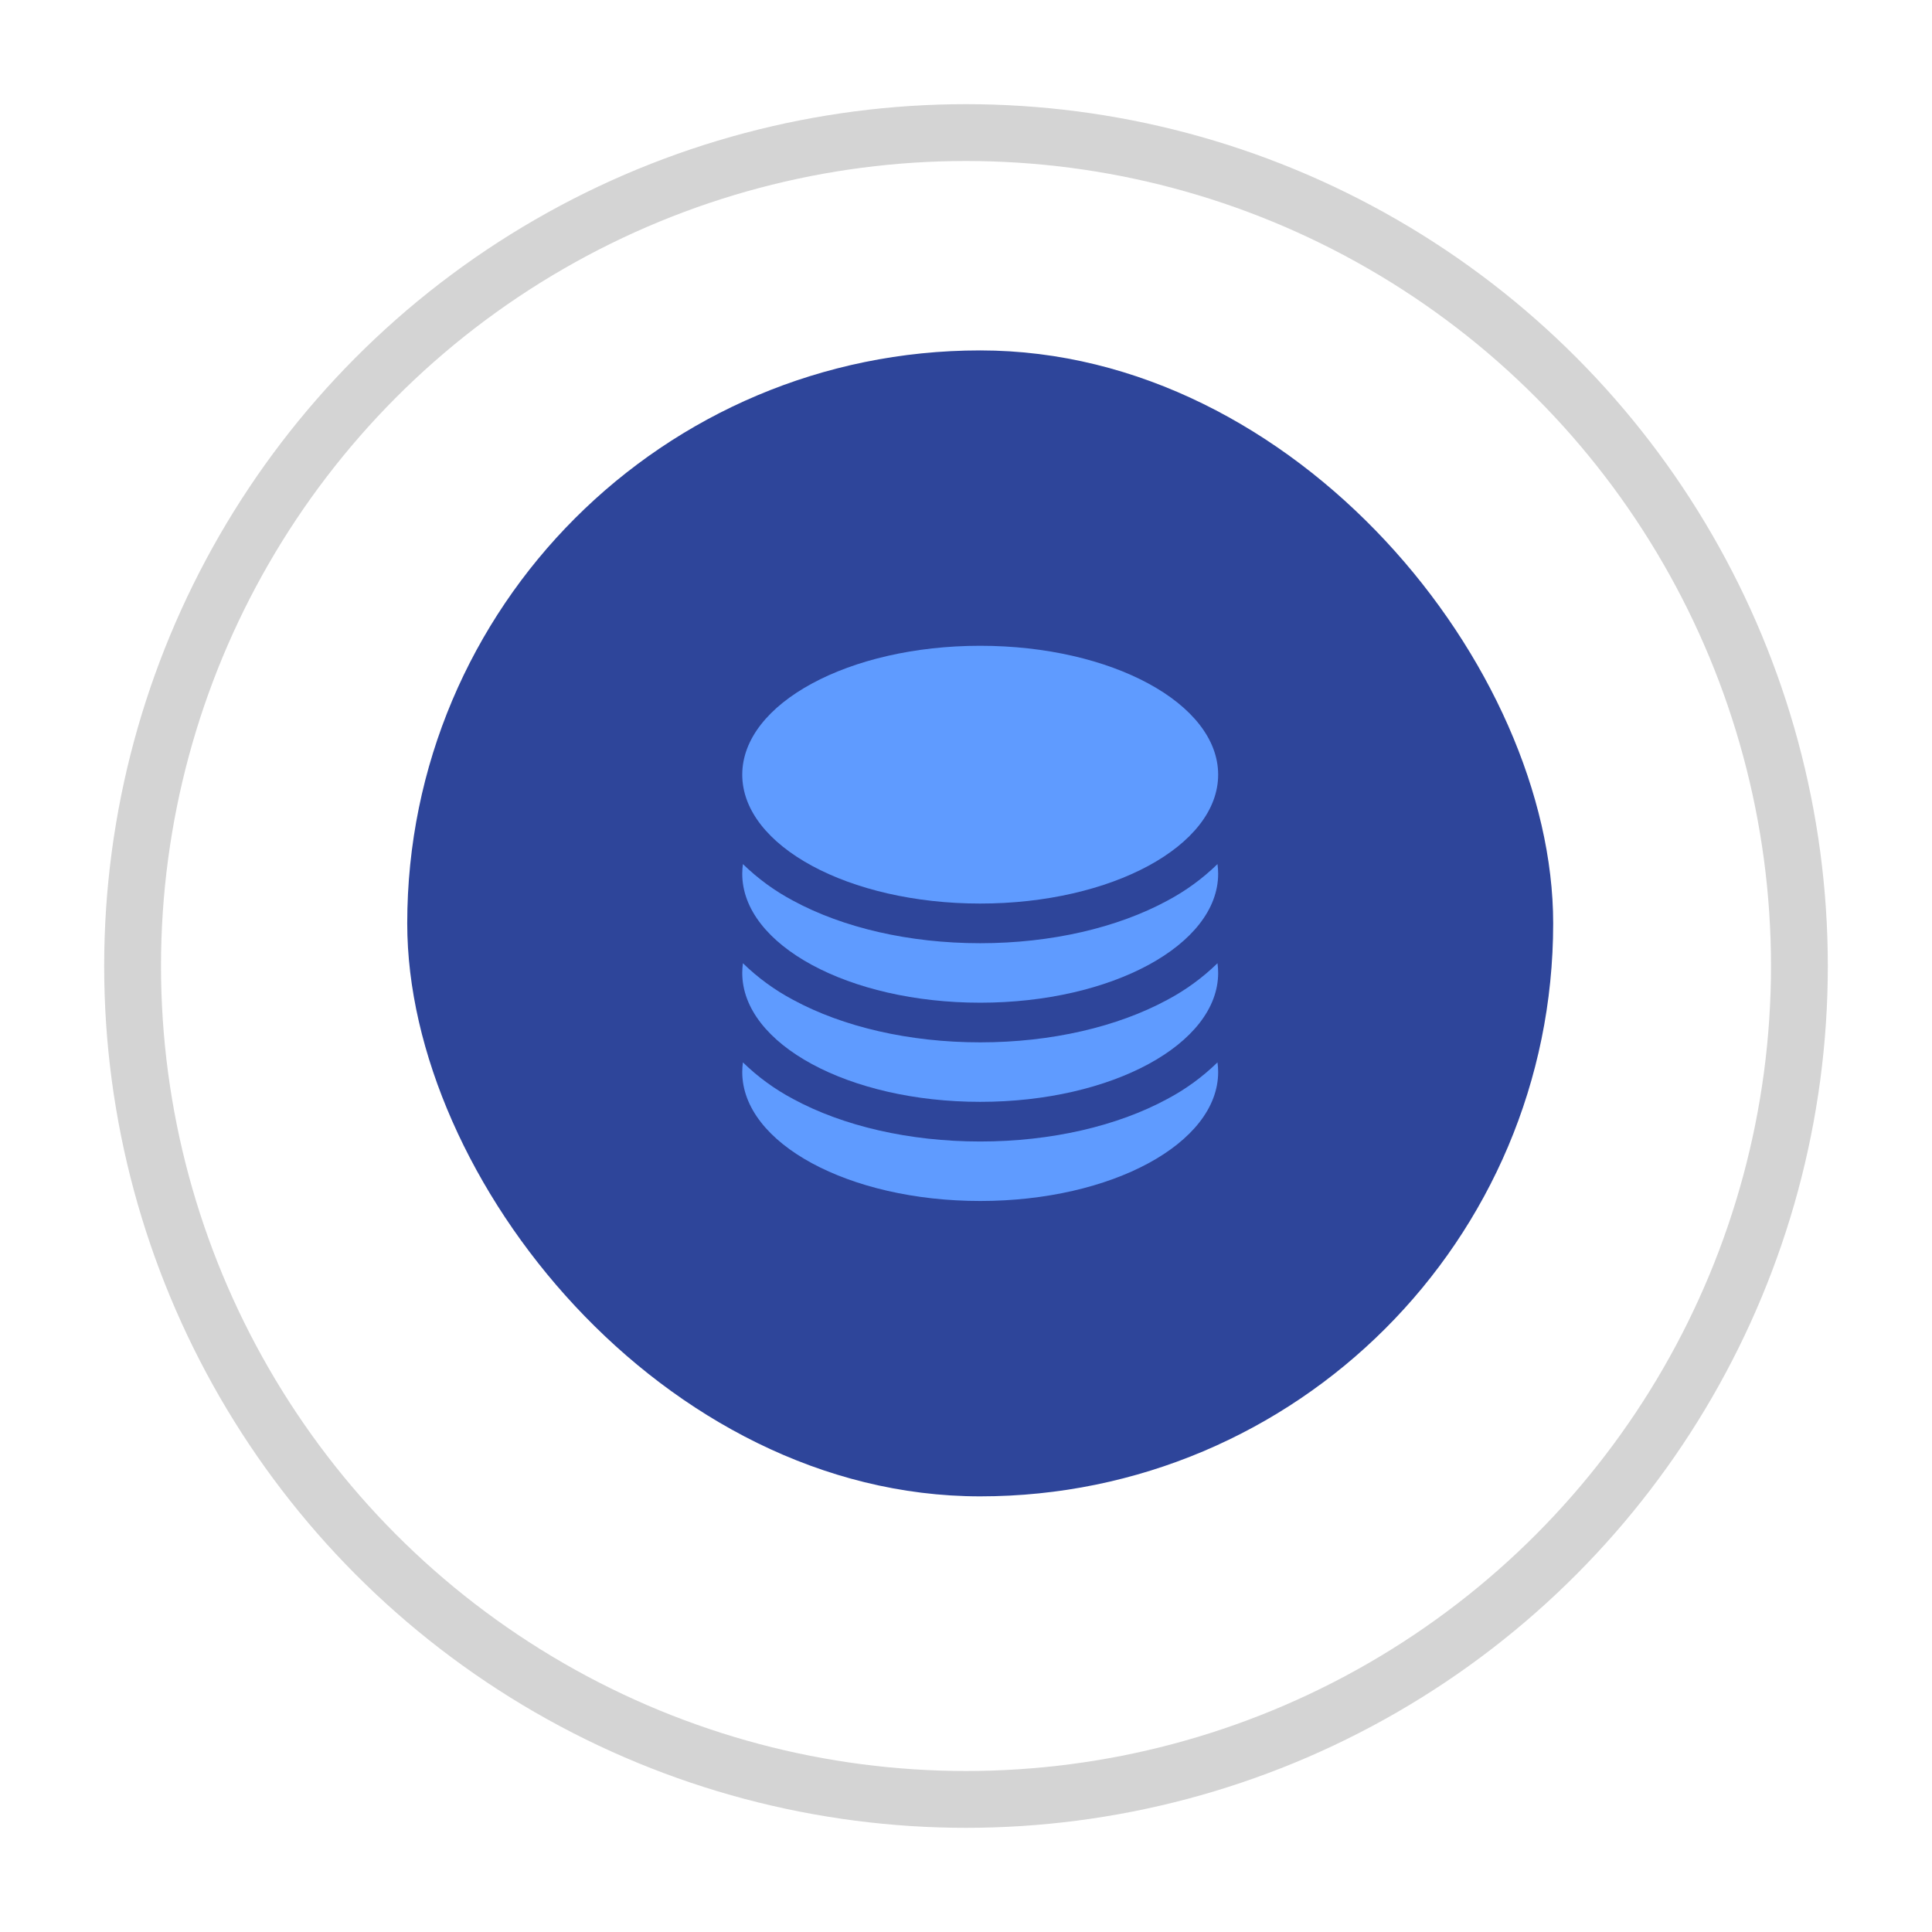 <svg width="204" height="204" viewBox="0 0 204 204" fill="none" xmlns="http://www.w3.org/2000/svg">
<g filter="url(#filter0_d_290_1372)">
<circle cx="102" cy="98" r="91" fill="white"/>
<circle cx="102" cy="98" r="88" stroke="#D4D4D4" stroke-width="6"/>
</g>
<rect x="43" y="37" width="121" height="121" rx="60.5" fill="#2E459A"/>
<rect width="67" height="67" transform="translate(70 64)" fill="#2E459A"/>
<path d="M128.625 81.797C128.625 89.312 117.375 95.406 103.5 95.406C89.625 95.406 78.375 89.312 78.375 81.797C78.375 74.282 89.625 68.188 103.5 68.188C117.375 68.188 128.625 74.282 128.625 81.797Z" fill="#5F9BFF"/>
<path d="M103.5 99.594C110.996 99.594 117.989 97.958 123.259 95.102C125.199 94.072 126.982 92.771 128.555 91.238C128.6 91.576 128.625 91.919 128.625 92.266C128.625 99.781 117.375 105.875 103.5 105.875C89.625 105.875 78.375 99.781 78.375 92.266C78.375 91.919 78.4 91.576 78.445 91.238C80.018 92.771 81.801 94.072 83.741 95.102C89.008 97.958 96.004 99.594 103.5 99.594Z" fill="#5F9BFF"/>
<path d="M103.5 110.062C110.996 110.062 117.989 108.427 123.259 105.571C125.199 104.541 126.982 103.24 128.555 101.707C128.6 102.045 128.625 102.388 128.625 102.734C128.625 110.25 117.375 116.344 103.5 116.344C89.625 116.344 78.375 110.25 78.375 102.734C78.375 102.388 78.4 102.045 78.445 101.707C80.018 103.24 81.801 104.541 83.741 105.571C89.008 108.427 96.004 110.062 103.5 110.062Z" fill="#5F9BFF"/>
<path d="M103.5 120.531C110.996 120.531 117.989 118.895 123.259 116.039C125.199 115.01 126.982 113.709 128.555 112.176C128.6 112.514 128.625 112.857 128.625 113.203C128.625 120.718 117.375 126.812 103.5 126.812C89.625 126.812 78.375 120.718 78.375 113.203C78.375 112.857 78.4 112.514 78.445 112.176C80.018 113.709 81.801 115.01 83.741 116.039C89.008 118.895 96.004 120.531 103.5 120.531Z" fill="#5F9BFF"/>
<defs>
<filter id="filter0_d_290_1372" x="0.4" y="0.4" width="203.2" height="203.2" filterUnits="userSpaceOnUse" color-interpolation-filters="sRGB">
<feFlood flood-opacity="0" result="BackgroundImageFix"/>
<feColorMatrix in="SourceAlpha" type="matrix" values="0 0 0 0 0 0 0 0 0 0 0 0 0 0 0 0 0 0 127 0" result="hardAlpha"/>
<feOffset dy="4"/>
<feGaussianBlur stdDeviation="5.3"/>
<feComposite in2="hardAlpha" operator="out"/>
<feColorMatrix type="matrix" values="0 0 0 0 0 0 0 0 0 0 0 0 0 0 0 0 0 0 0.25 0"/>
<feBlend mode="normal" in2="BackgroundImageFix" result="effect1_dropShadow_290_1372"/>
<feBlend mode="normal" in="SourceGraphic" in2="effect1_dropShadow_290_1372" result="shape"/>
</filter>
</defs>
</svg>

